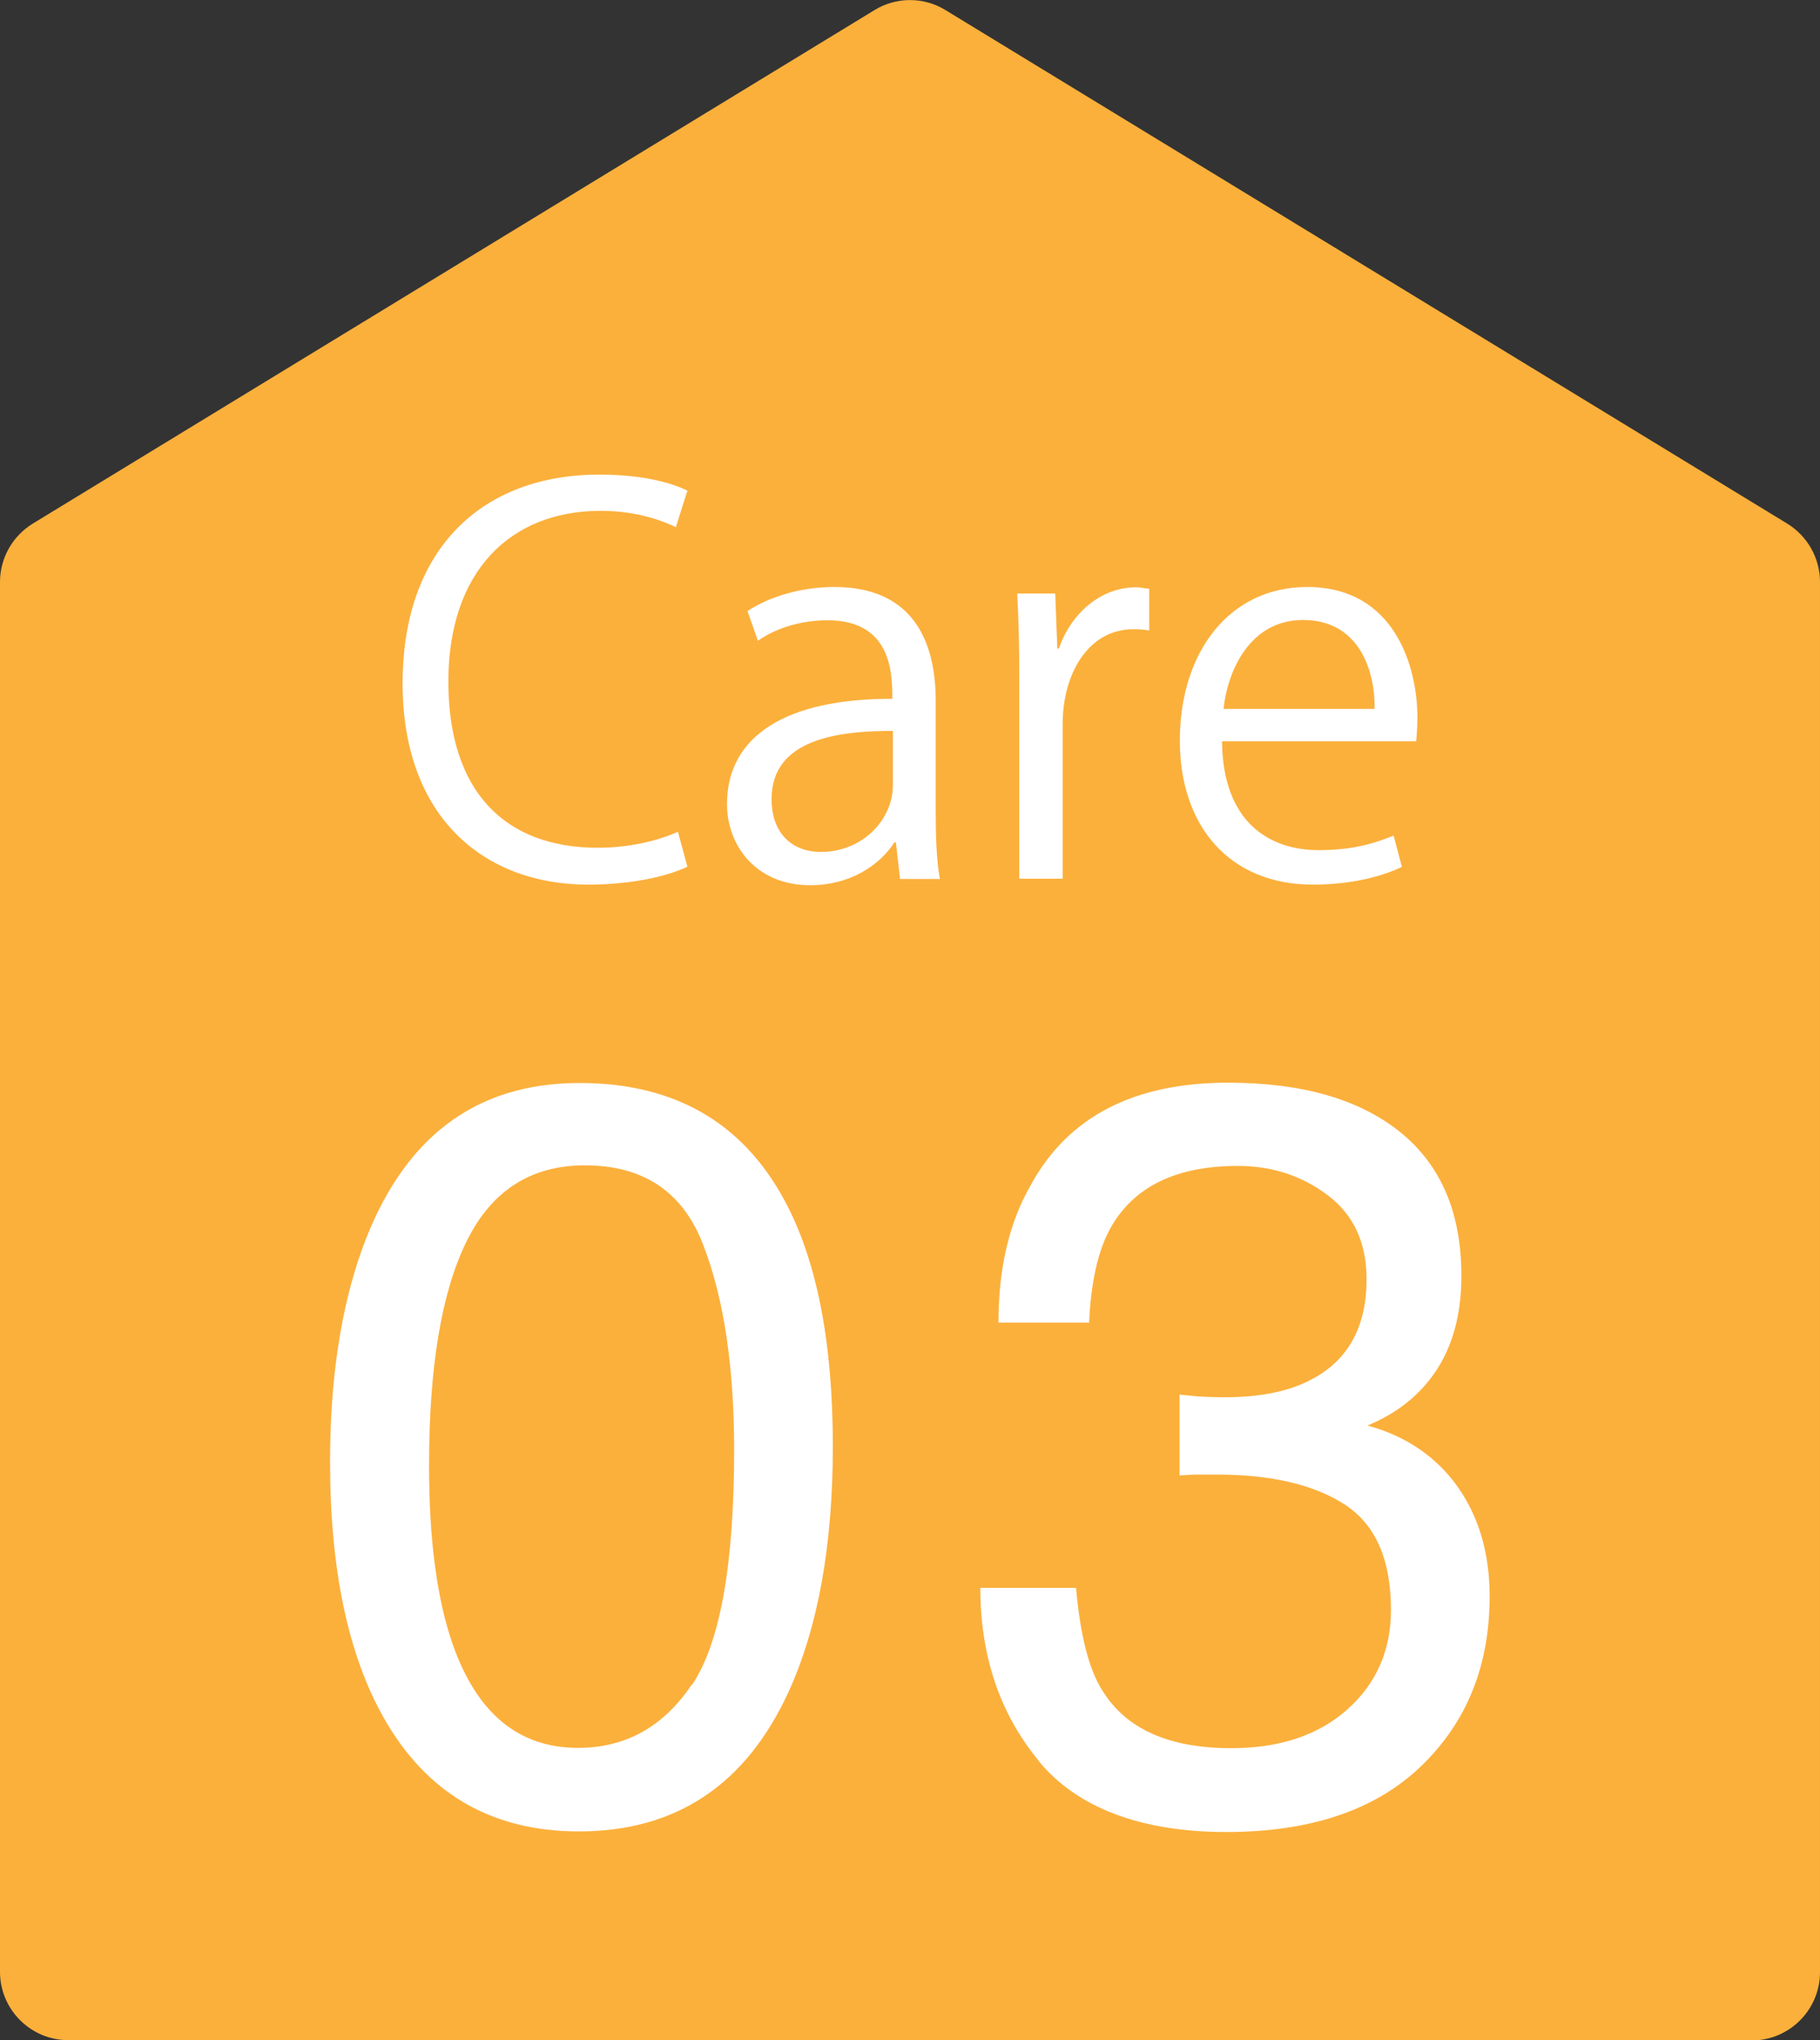 <?xml version="1.0" encoding="UTF-8"?>
<svg id="_レイヤー_2" data-name="レイヤー 2" xmlns="http://www.w3.org/2000/svg" width="61.21" height="68.61" viewBox="0 0 61.21 68.61">
  <rect x="0" y="0" width="61.21" height="68.61" fill="#333333" stroke="none"/>
  <defs>
    <style>
      .cls-1 {
        fill: #ffa233;
      }

      .cls-1, .cls-2, .cls-3 {
        stroke-width: 0px;
      }

      .cls-2 {
        fill: #fff;
      }

      .cls-3 {
        fill: #fbb03b;
      }
    </style>
  </defs>
  <g id="_レイヤー_1-2" data-name="レイヤー 1">
    <g>
      <path class="cls-3" d="m58.92,68.61H2.3c-1.27,0-2.3-1.03-2.3-2.3V19.57c0-.8.42-1.54,1.1-1.96L29.41.34c.73-.45,1.66-.45,2.39,0l28.31,17.27c.68.42,1.1,1.16,1.1,1.96v46.75c0,1.27-1.03,2.3-2.3,2.3Z"/>
      <g>
        <g>
          <g>
            <path class="cls-1" d="m23.11,29.15c-.62.3-1.81.6-3.34.6-3.45,0-6.23-2.23-6.23-6.77s2.69-7.02,6.62-7.02c1.6,0,2.53.33,2.96.54l-.39,1.23c-.62-.3-1.48-.55-2.53-.55-3.04,0-5.12,2.04-5.12,5.74s1.9,5.59,5.03,5.59c1.02,0,2.02-.23,2.69-.54l.32,1.18Z"/>
            <path class="cls-1" d="m31.47,27.27c0,.79.02,1.62.14,2.29h-1.34l-.14-1.23h-.05c-.49.76-1.48,1.44-2.83,1.44-1.83,0-2.8-1.34-2.8-2.73,0-2.3,2.01-3.55,5.56-3.54,0-.81,0-2.64-2.18-2.64-.83,0-1.69.23-2.34.69l-.35-1c.77-.51,1.85-.81,2.92-.81,2.71,0,3.41,1.92,3.41,3.82v3.71Zm-1.44-2.69c-1.81,0-4.08.26-4.08,2.29,0,1.23.77,1.78,1.65,1.78,1.42,0,2.43-1.09,2.43-2.25v-1.81Z"/>
            <path class="cls-1" d="m38.66,21.2c-.16-.02-.32-.04-.53-.04-1.58,0-2.39,1.57-2.39,3.18v5.21h-1.46v-6.72c0-1.02-.02-1.95-.07-2.87h1.28l.07,1.85h.05c.42-1.2,1.42-2.06,2.6-2.06.16,0,.28.04.44.05v1.39Z"/>
            <path class="cls-1" d="m47.16,29.15c-.55.26-1.55.6-3.01.6-2.8,0-4.47-1.97-4.47-4.84,0-3.01,1.69-5.17,4.28-5.17,2.96,0,3.71,2.71,3.71,4.38,0,.33-.02.58-.04.81h-6.53c.02,2.66,1.53,3.66,3.25,3.66,1.2,0,1.92-.25,2.52-.49l.28,1.06Zm-.93-5.31c.02-1.3-.53-2.99-2.41-2.99-1.76,0-2.53,1.67-2.67,2.99h5.08Z"/>
          </g>
          <g>
            <path class="cls-2" d="m23.11,29.15c-.62.3-1.81.6-3.34.6-3.45,0-6.23-2.23-6.23-6.77s2.69-7.02,6.62-7.02c1.6,0,2.53.33,2.96.54l-.39,1.23c-.62-.3-1.48-.55-2.53-.55-3.04,0-5.12,2.04-5.12,5.74s1.9,5.59,5.03,5.59c1.02,0,2.02-.23,2.69-.54l.32,1.18Z"/>
            <path class="cls-2" d="m31.47,27.27c0,.79.02,1.62.14,2.29h-1.34l-.14-1.23h-.05c-.49.76-1.48,1.44-2.83,1.44-1.83,0-2.8-1.34-2.8-2.73,0-2.3,2.01-3.55,5.56-3.54,0-.81,0-2.64-2.18-2.64-.83,0-1.69.23-2.34.69l-.35-1c.77-.51,1.85-.81,2.92-.81,2.71,0,3.41,1.92,3.41,3.82v3.71Zm-1.44-2.69c-1.81,0-4.08.26-4.08,2.29,0,1.23.77,1.78,1.65,1.78,1.42,0,2.43-1.09,2.43-2.25v-1.81Z"/>
            <path class="cls-2" d="m38.66,21.2c-.16-.02-.32-.04-.53-.04-1.58,0-2.39,1.57-2.39,3.18v5.21h-1.46v-6.72c0-1.02-.02-1.95-.07-2.87h1.28l.07,1.85h.05c.42-1.2,1.42-2.06,2.6-2.06.16,0,.28.04.44.05v1.39Z"/>
            <path class="cls-2" d="m47.16,29.15c-.55.26-1.55.6-3.01.6-2.8,0-4.47-1.97-4.47-4.84,0-3.01,1.69-5.17,4.28-5.17,2.96,0,3.71,2.71,3.71,4.38,0,.33-.02.58-.04.81h-6.53c.02,2.66,1.53,3.66,3.25,3.66,1.2,0,1.92-.25,2.52-.49l.28,1.06Zm-.93-5.31c.02-1.3-.53-2.99-2.41-2.99-1.76,0-2.53,1.67-2.67,2.99h5.08Z"/>
          </g>
        </g>
        <g>
          <g>
            <path class="cls-1" d="m26.37,40.34c1.1,2.02,1.64,4.79,1.64,8.3,0,3.33-.5,6.09-1.49,8.26-1.44,3.13-3.79,4.69-7.05,4.69-2.94,0-5.13-1.28-6.57-3.83-1.2-2.13-1.8-5-1.8-8.59,0-2.78.36-5.17,1.08-7.17,1.35-3.72,3.78-5.58,7.31-5.58,3.17,0,5.46,1.31,6.88,3.92Zm-3.1,16.33c.95-1.42,1.42-4.05,1.42-7.91,0-2.78-.34-5.07-1.03-6.87-.68-1.8-2.01-2.7-3.99-2.7-1.81,0-3.14.85-3.98,2.56-.84,1.71-1.26,4.22-1.26,7.54,0,2.5.27,4.51.8,6.02.82,2.32,2.22,3.47,4.21,3.47,1.6,0,2.87-.71,3.82-2.12Z"/>
            <path class="cls-1" d="m34.93,59.21c-1.31-1.59-1.96-3.53-1.96-5.81h3.22c.14,1.59.43,2.74.89,3.46.8,1.29,2.24,1.93,4.33,1.93,1.62,0,2.92-.43,3.9-1.3s1.47-1.99,1.47-3.35c0-1.69-.52-2.87-1.55-3.54-1.03-.67-2.47-1.01-4.3-1.01-.21,0-.41,0-.62,0s-.42.01-.64.03v-2.72c.32.03.59.06.8.07.22.01.45.02.7.02,1.15,0,2.1-.18,2.84-.55,1.3-.64,1.95-1.78,1.95-3.42,0-1.22-.43-2.16-1.3-2.82-.87-.66-1.88-.99-3.03-.99-2.05,0-3.47.68-4.26,2.05-.43.75-.68,1.83-.74,3.22h-3.05c0-1.83.36-3.38,1.1-4.65,1.25-2.28,3.46-3.42,6.62-3.42,2.5,0,4.43.56,5.8,1.67s2.05,2.72,2.05,4.83c0,1.51-.4,2.73-1.21,3.66-.5.58-1.15,1.04-1.95,1.37,1.29.35,2.3,1.04,3.02,2.04.72,1.01,1.09,2.24,1.09,3.7,0,2.34-.77,4.24-2.31,5.72s-3.73,2.21-6.55,2.21-5-.79-6.31-2.39Z"/>
          </g>
          <g>
            <path class="cls-2" d="m26.37,40.34c1.1,2.02,1.64,4.79,1.64,8.3,0,3.33-.5,6.09-1.49,8.26-1.44,3.13-3.79,4.69-7.05,4.69-2.94,0-5.13-1.28-6.57-3.83-1.2-2.13-1.8-5-1.8-8.59,0-2.78.36-5.17,1.08-7.17,1.35-3.72,3.78-5.58,7.31-5.58,3.17,0,5.46,1.31,6.88,3.92Zm-3.1,16.33c.95-1.42,1.42-4.05,1.42-7.91,0-2.78-.34-5.07-1.03-6.87-.68-1.8-2.01-2.7-3.99-2.7-1.81,0-3.14.85-3.98,2.56-.84,1.71-1.26,4.22-1.26,7.54,0,2.5.27,4.51.8,6.02.82,2.32,2.22,3.47,4.21,3.47,1.6,0,2.87-.71,3.82-2.12Z"/>
            <path class="cls-2" d="m34.93,59.21c-1.31-1.59-1.96-3.53-1.96-5.81h3.22c.14,1.59.43,2.74.89,3.46.8,1.29,2.24,1.93,4.33,1.93,1.62,0,2.92-.43,3.9-1.3s1.47-1.99,1.47-3.35c0-1.69-.52-2.87-1.55-3.54-1.03-.67-2.47-1.01-4.3-1.01-.21,0-.41,0-.62,0s-.42.01-.64.03v-2.72c.32.03.59.06.8.07.22.01.45.02.7.02,1.15,0,2.1-.18,2.84-.55,1.3-.64,1.95-1.78,1.95-3.42,0-1.22-.43-2.16-1.3-2.82-.87-.66-1.88-.99-3.03-.99-2.05,0-3.47.68-4.26,2.05-.43.75-.68,1.83-.74,3.22h-3.05c0-1.83.36-3.38,1.1-4.65,1.25-2.28,3.46-3.42,6.62-3.42,2.5,0,4.43.56,5.8,1.67s2.05,2.72,2.05,4.83c0,1.51-.4,2.73-1.21,3.66-.5.58-1.15,1.04-1.95,1.37,1.29.35,2.3,1.04,3.02,2.04.72,1.01,1.09,2.24,1.09,3.7,0,2.34-.77,4.24-2.31,5.72s-3.73,2.21-6.55,2.21-5-.79-6.31-2.39Z"/>
          </g>
        </g>
      </g>
    </g>
  </g>
</svg>